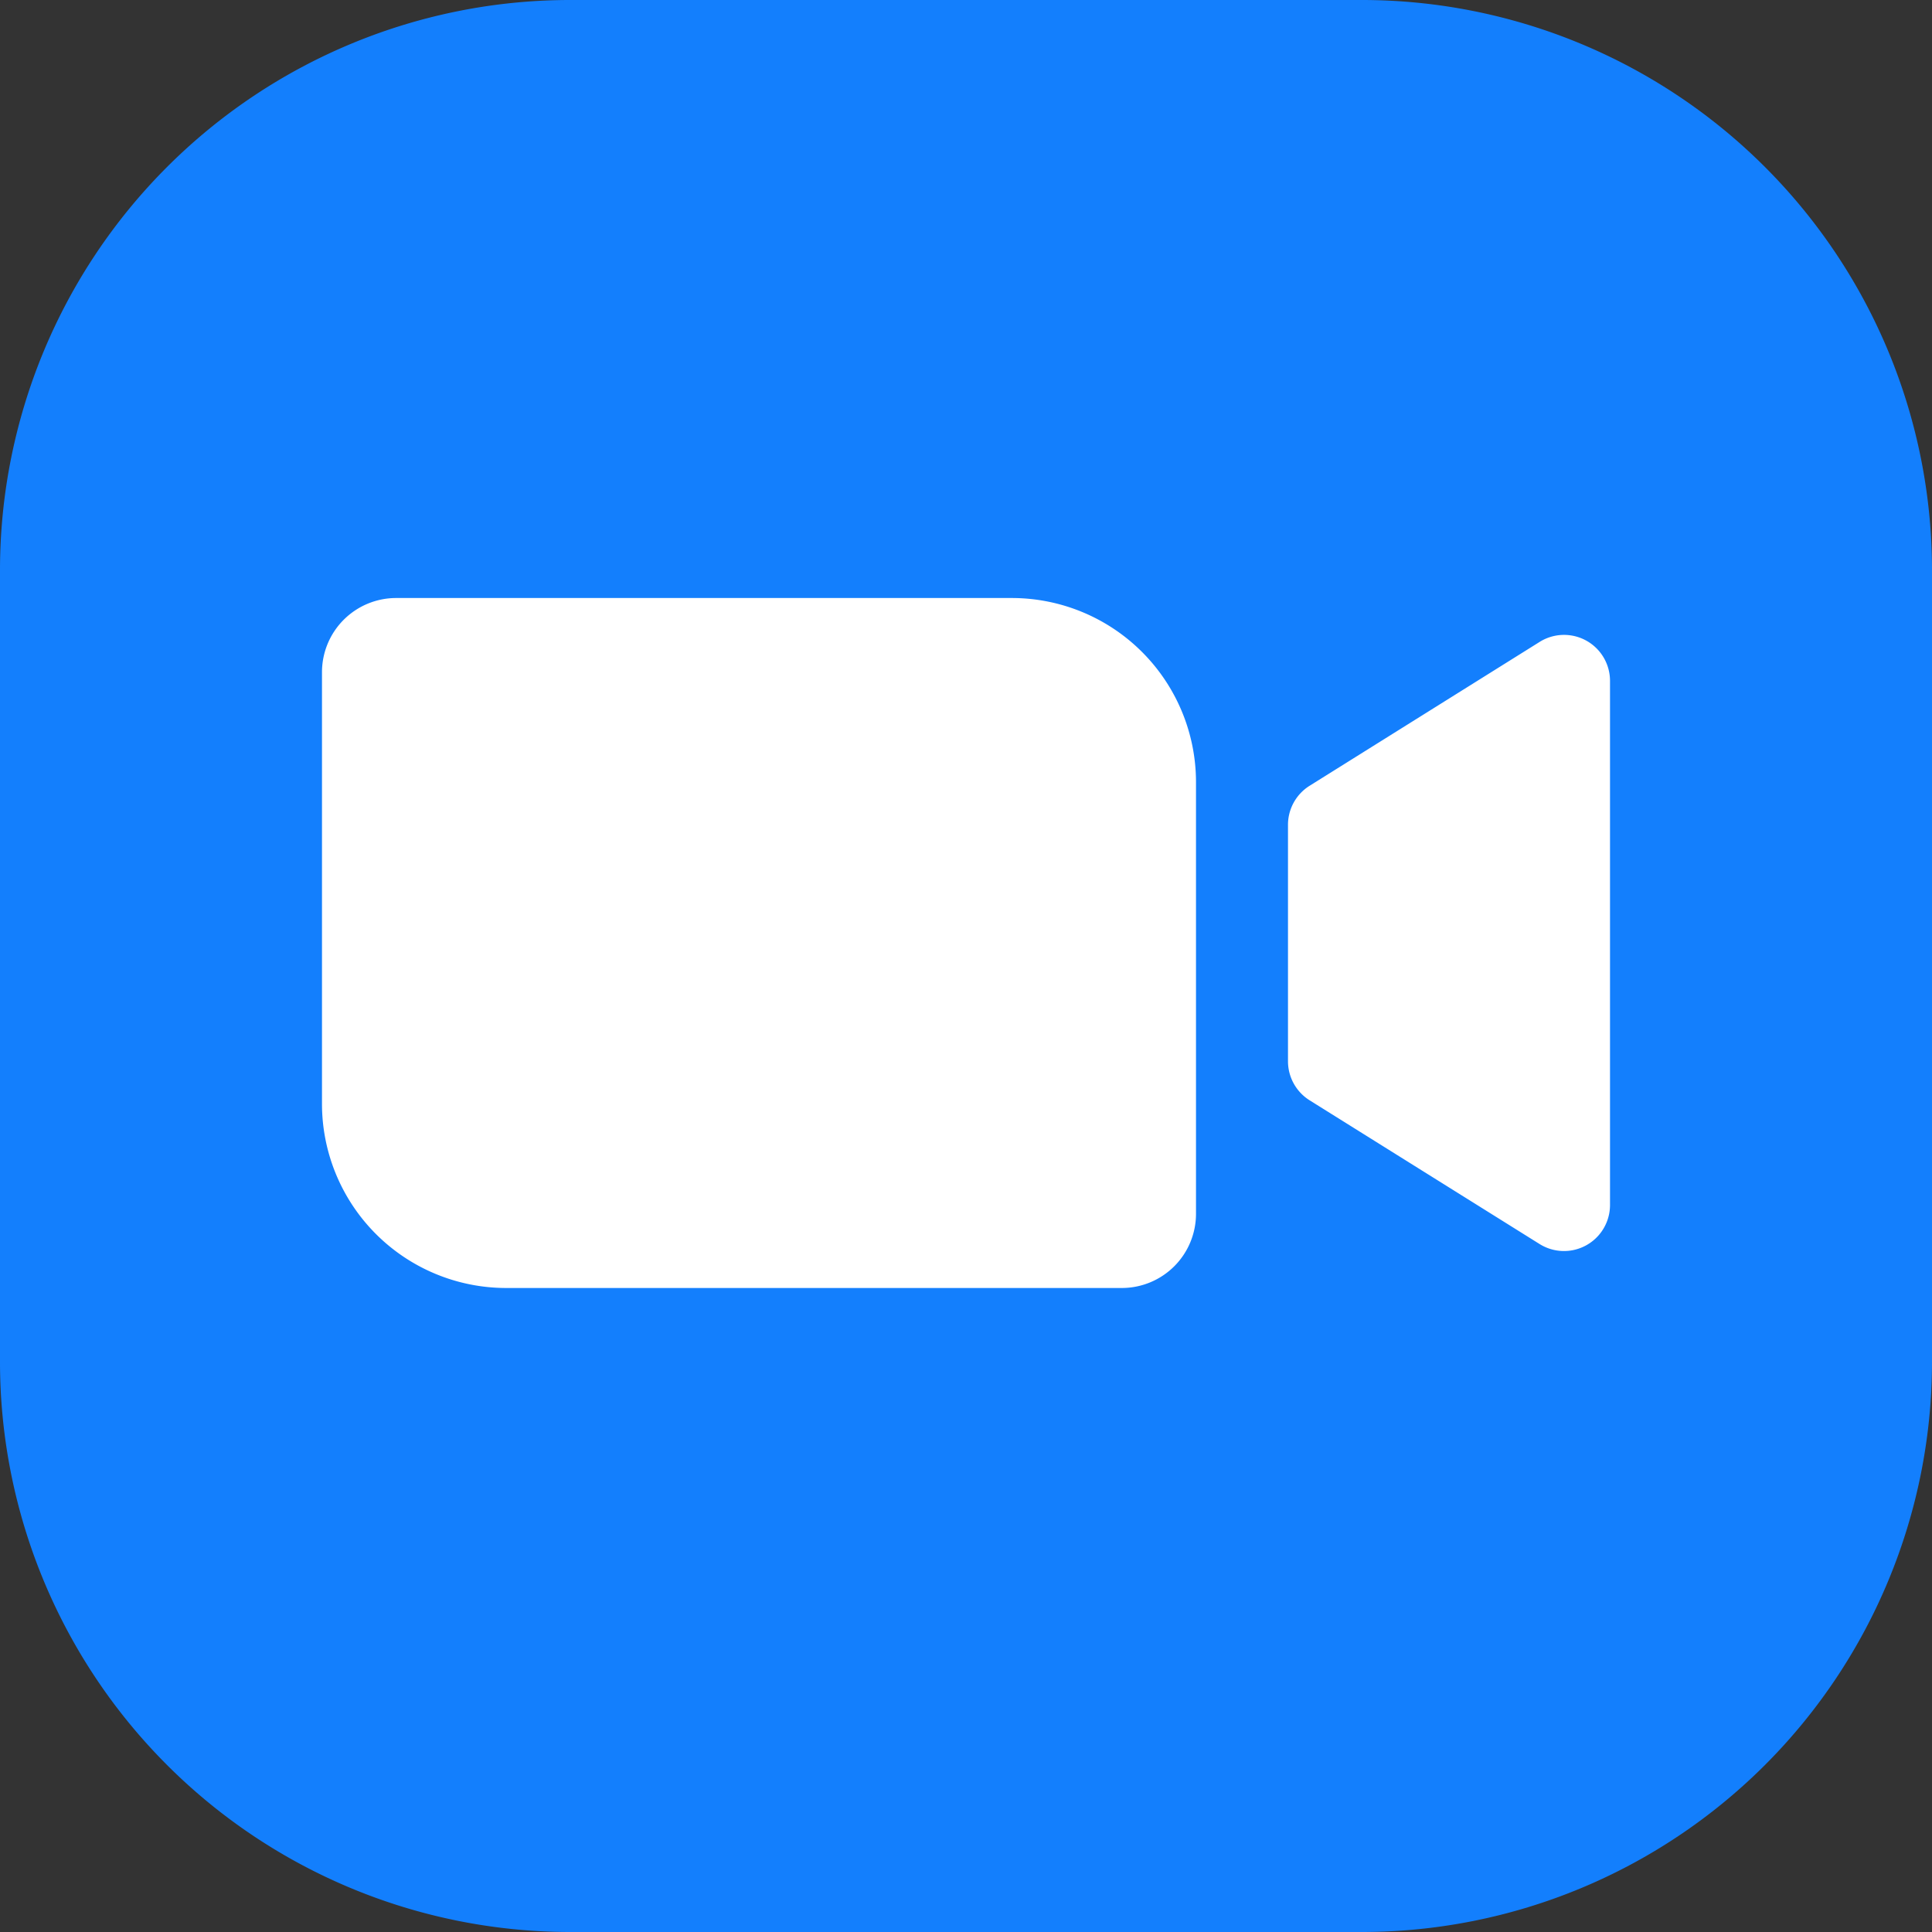 <?xml version="1.0" encoding="utf-8"?><svg xmlns="http://www.w3.org/2000/svg" width="62" height="62" viewBox="0 0 62 62">
  <rect x="0" y="0" width="62" height="62" fill="#333333" stroke="none"/>
  <g id="Group_9025" data-name="Group 9025" transform="translate(-421 -3266)">
    <rect id="Rectangle_5558" data-name="Rectangle 5558" width="49" height="38" transform="translate(430 3281)" fill="#fff"/>
    <path id="icons8-zoom" d="M47.723,4H22.277A18.3,18.3,0,0,0,4,22.277V47.723A18.3,18.3,0,0,0,22.277,66H47.723A18.3,18.3,0,0,0,66,47.723V22.277A18.3,18.3,0,0,0,47.723,4ZM42.381,42.951A2.381,2.381,0,0,1,40,45.333H20.245a5.912,5.912,0,0,1-5.912-5.912V25.572a2.381,2.381,0,0,1,2.383-2.381H36.47A5.912,5.912,0,0,1,42.381,29.1Zm13.286-.28a1.477,1.477,0,0,1-2.259,1.252l-7.381-4.613a1.478,1.478,0,0,1-.694-1.252V30.468a1.478,1.478,0,0,1,.694-1.252L53.408,24.6a1.475,1.475,0,0,1,2.259,1.25Z" transform="translate(417 3262)" fill="#137ffd"/>
  </g>
</svg>
